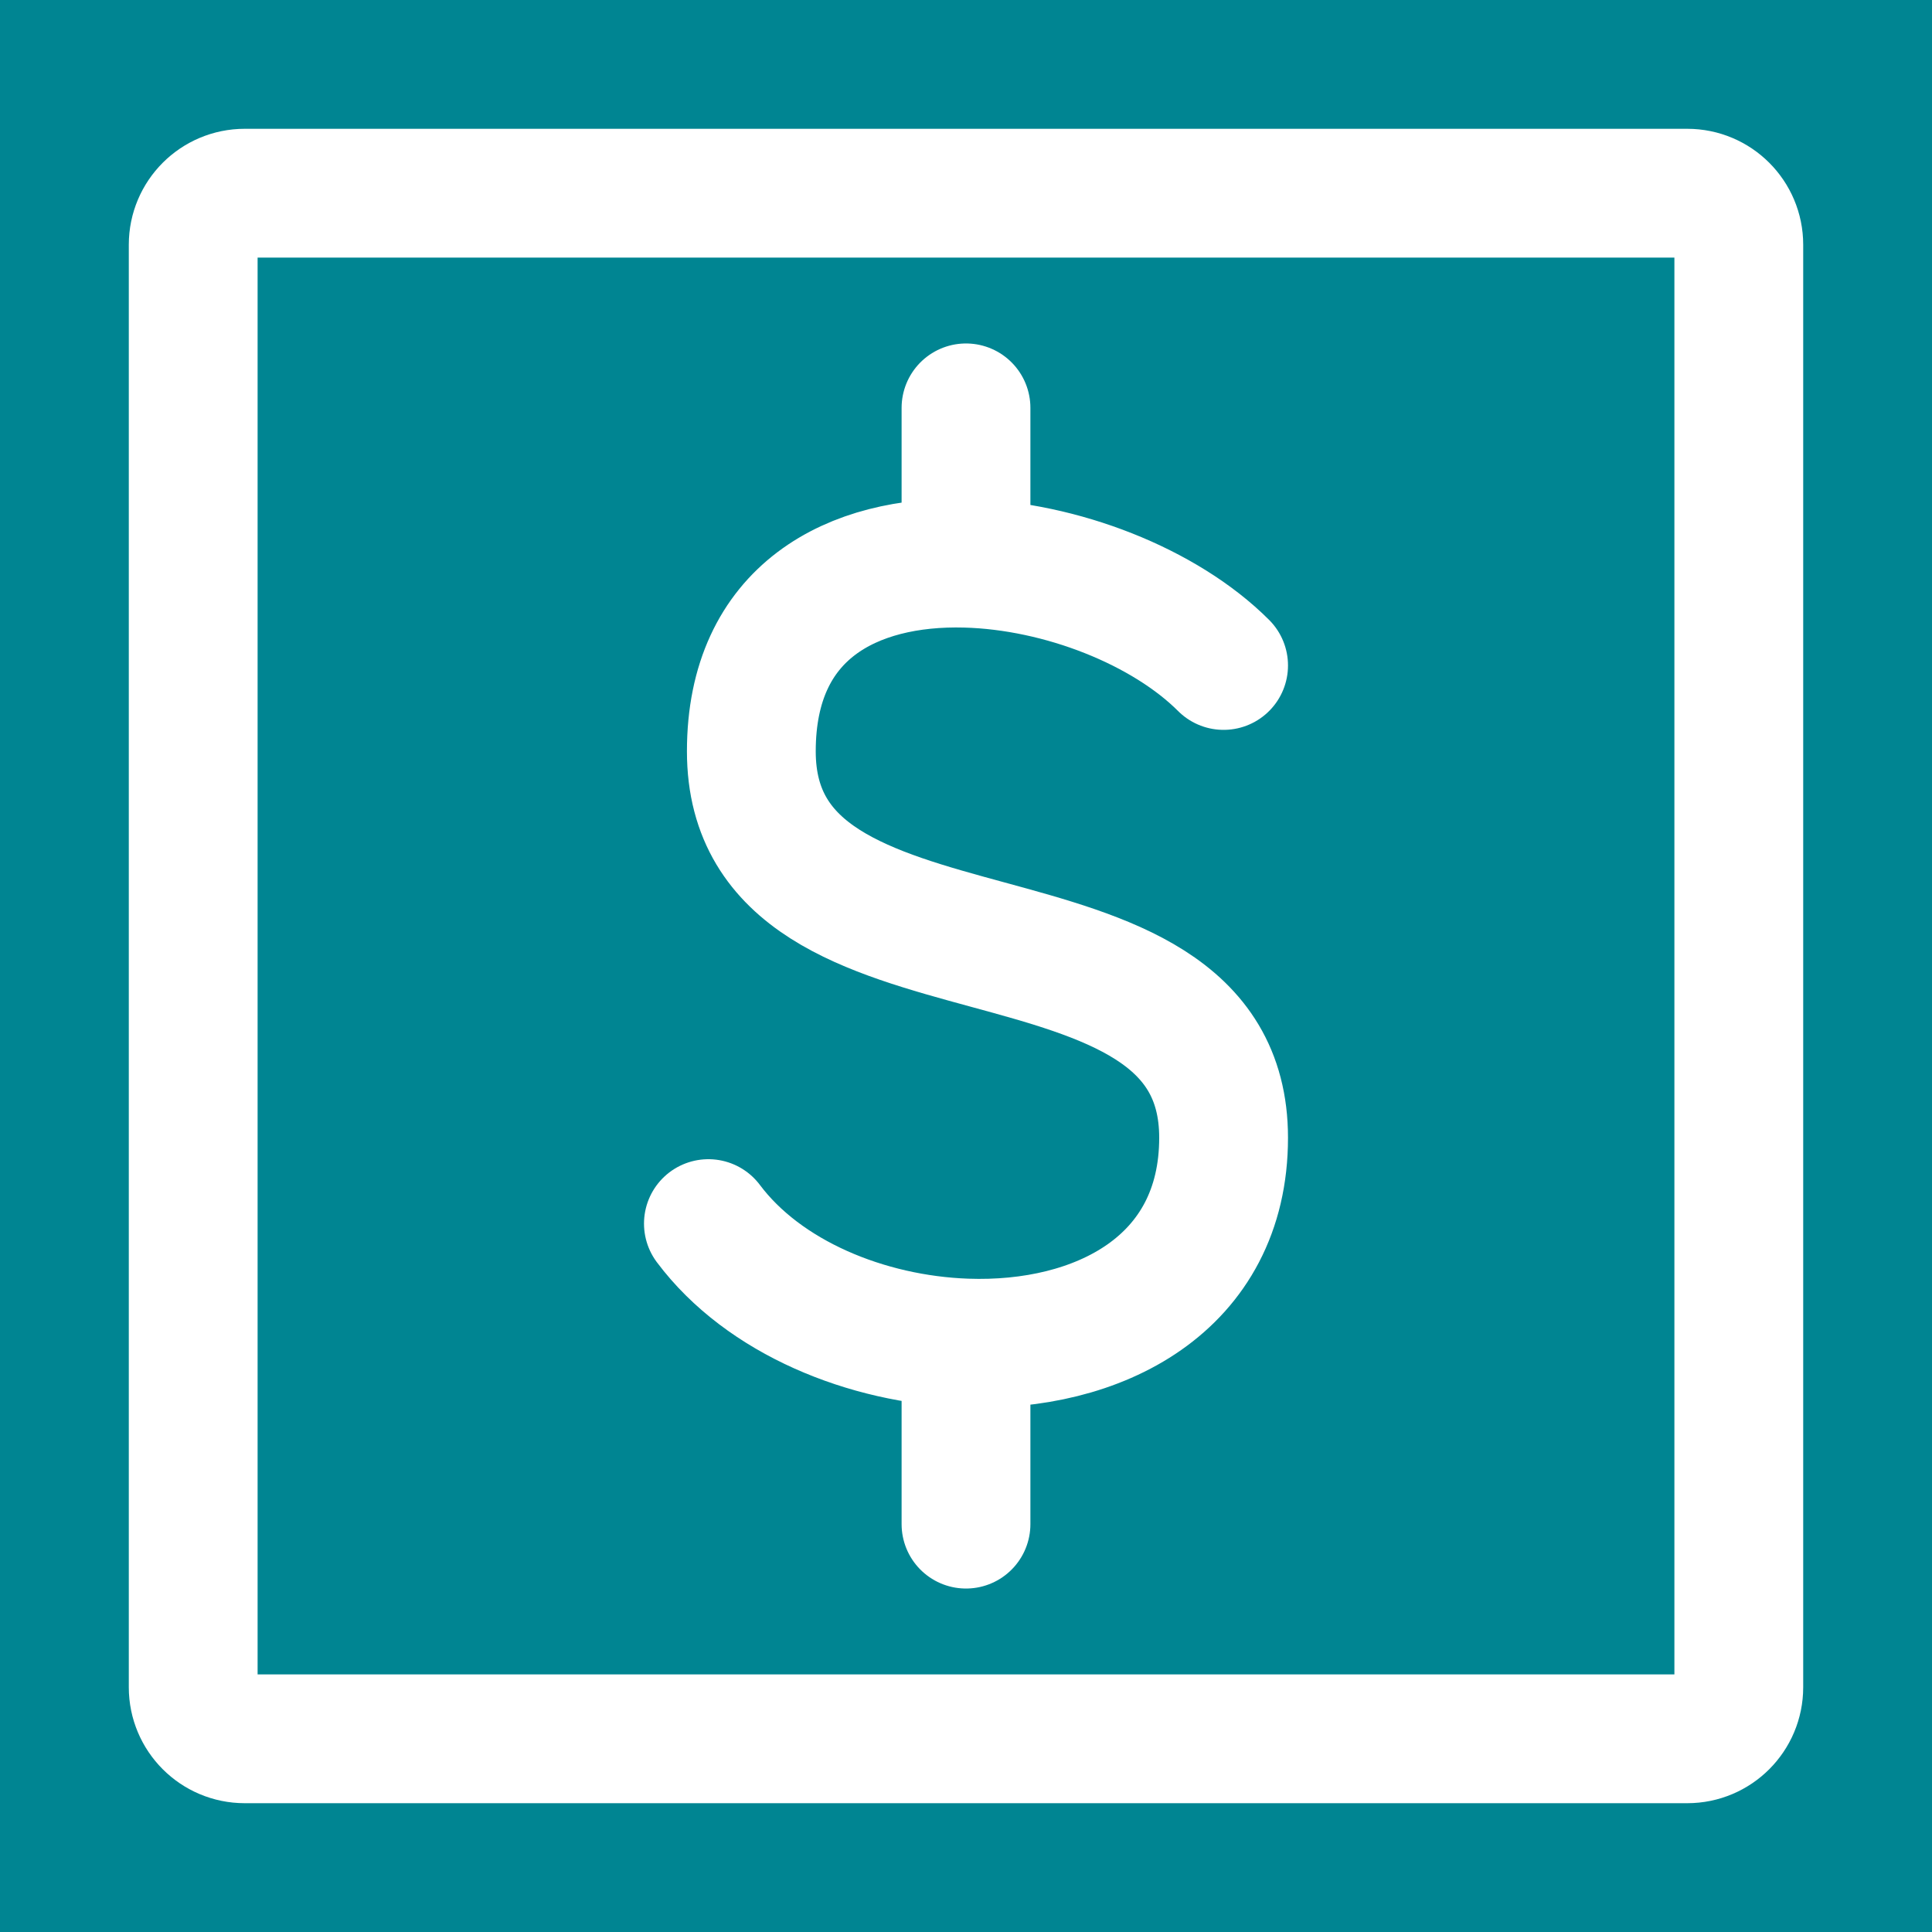 <svg xmlns="http://www.w3.org/2000/svg" xmlns:xlink="http://www.w3.org/1999/xlink" width="90px" height="90px" viewBox="0 0 90 90"><title>86D1DAAA-2535-492C-909A-5596C96CDD4F</title><g id="Final-design" stroke="none" stroke-width="1" fill="none" fill-rule="evenodd"><g id="MortgageBrokerHub" transform="translate(-1091, -4849)"><g id="money-square-(1)" transform="translate(1091, 4849)"><rect id="Rectangle" fill="#008592" x="0" y="0" width="90" height="90"></rect><path d="M9,78.6 L9,11.4 C9,10.075 10.075,9 11.4,9 L78.6,9 C79.925,9 81,10.075 81,11.4 L81,78.6 C81,79.925 79.925,81 78.6,81 L11.4,81 C10.075,81 9,79.925 9,78.6 Z" id="Path" stroke="#FFFFFF" stroke-width="6"></path><path d="M57,31 C54.26,28.26 49.436,26.356 45,26.236 M33,57 C35.576,60.44 40.372,62.4 45,62.564 M45,26.236 C39.72,26.092 35,28.48 35,35 C35,47 57,41 57,53 C57,59.844 51.144,62.784 45,62.564 M45,26.236 L45,19 M45,62.564 L45,71" id="Shape" stroke="#FFFFFF" stroke-width="6" stroke-linecap="round" stroke-linejoin="round"></path></g></g></g></svg>